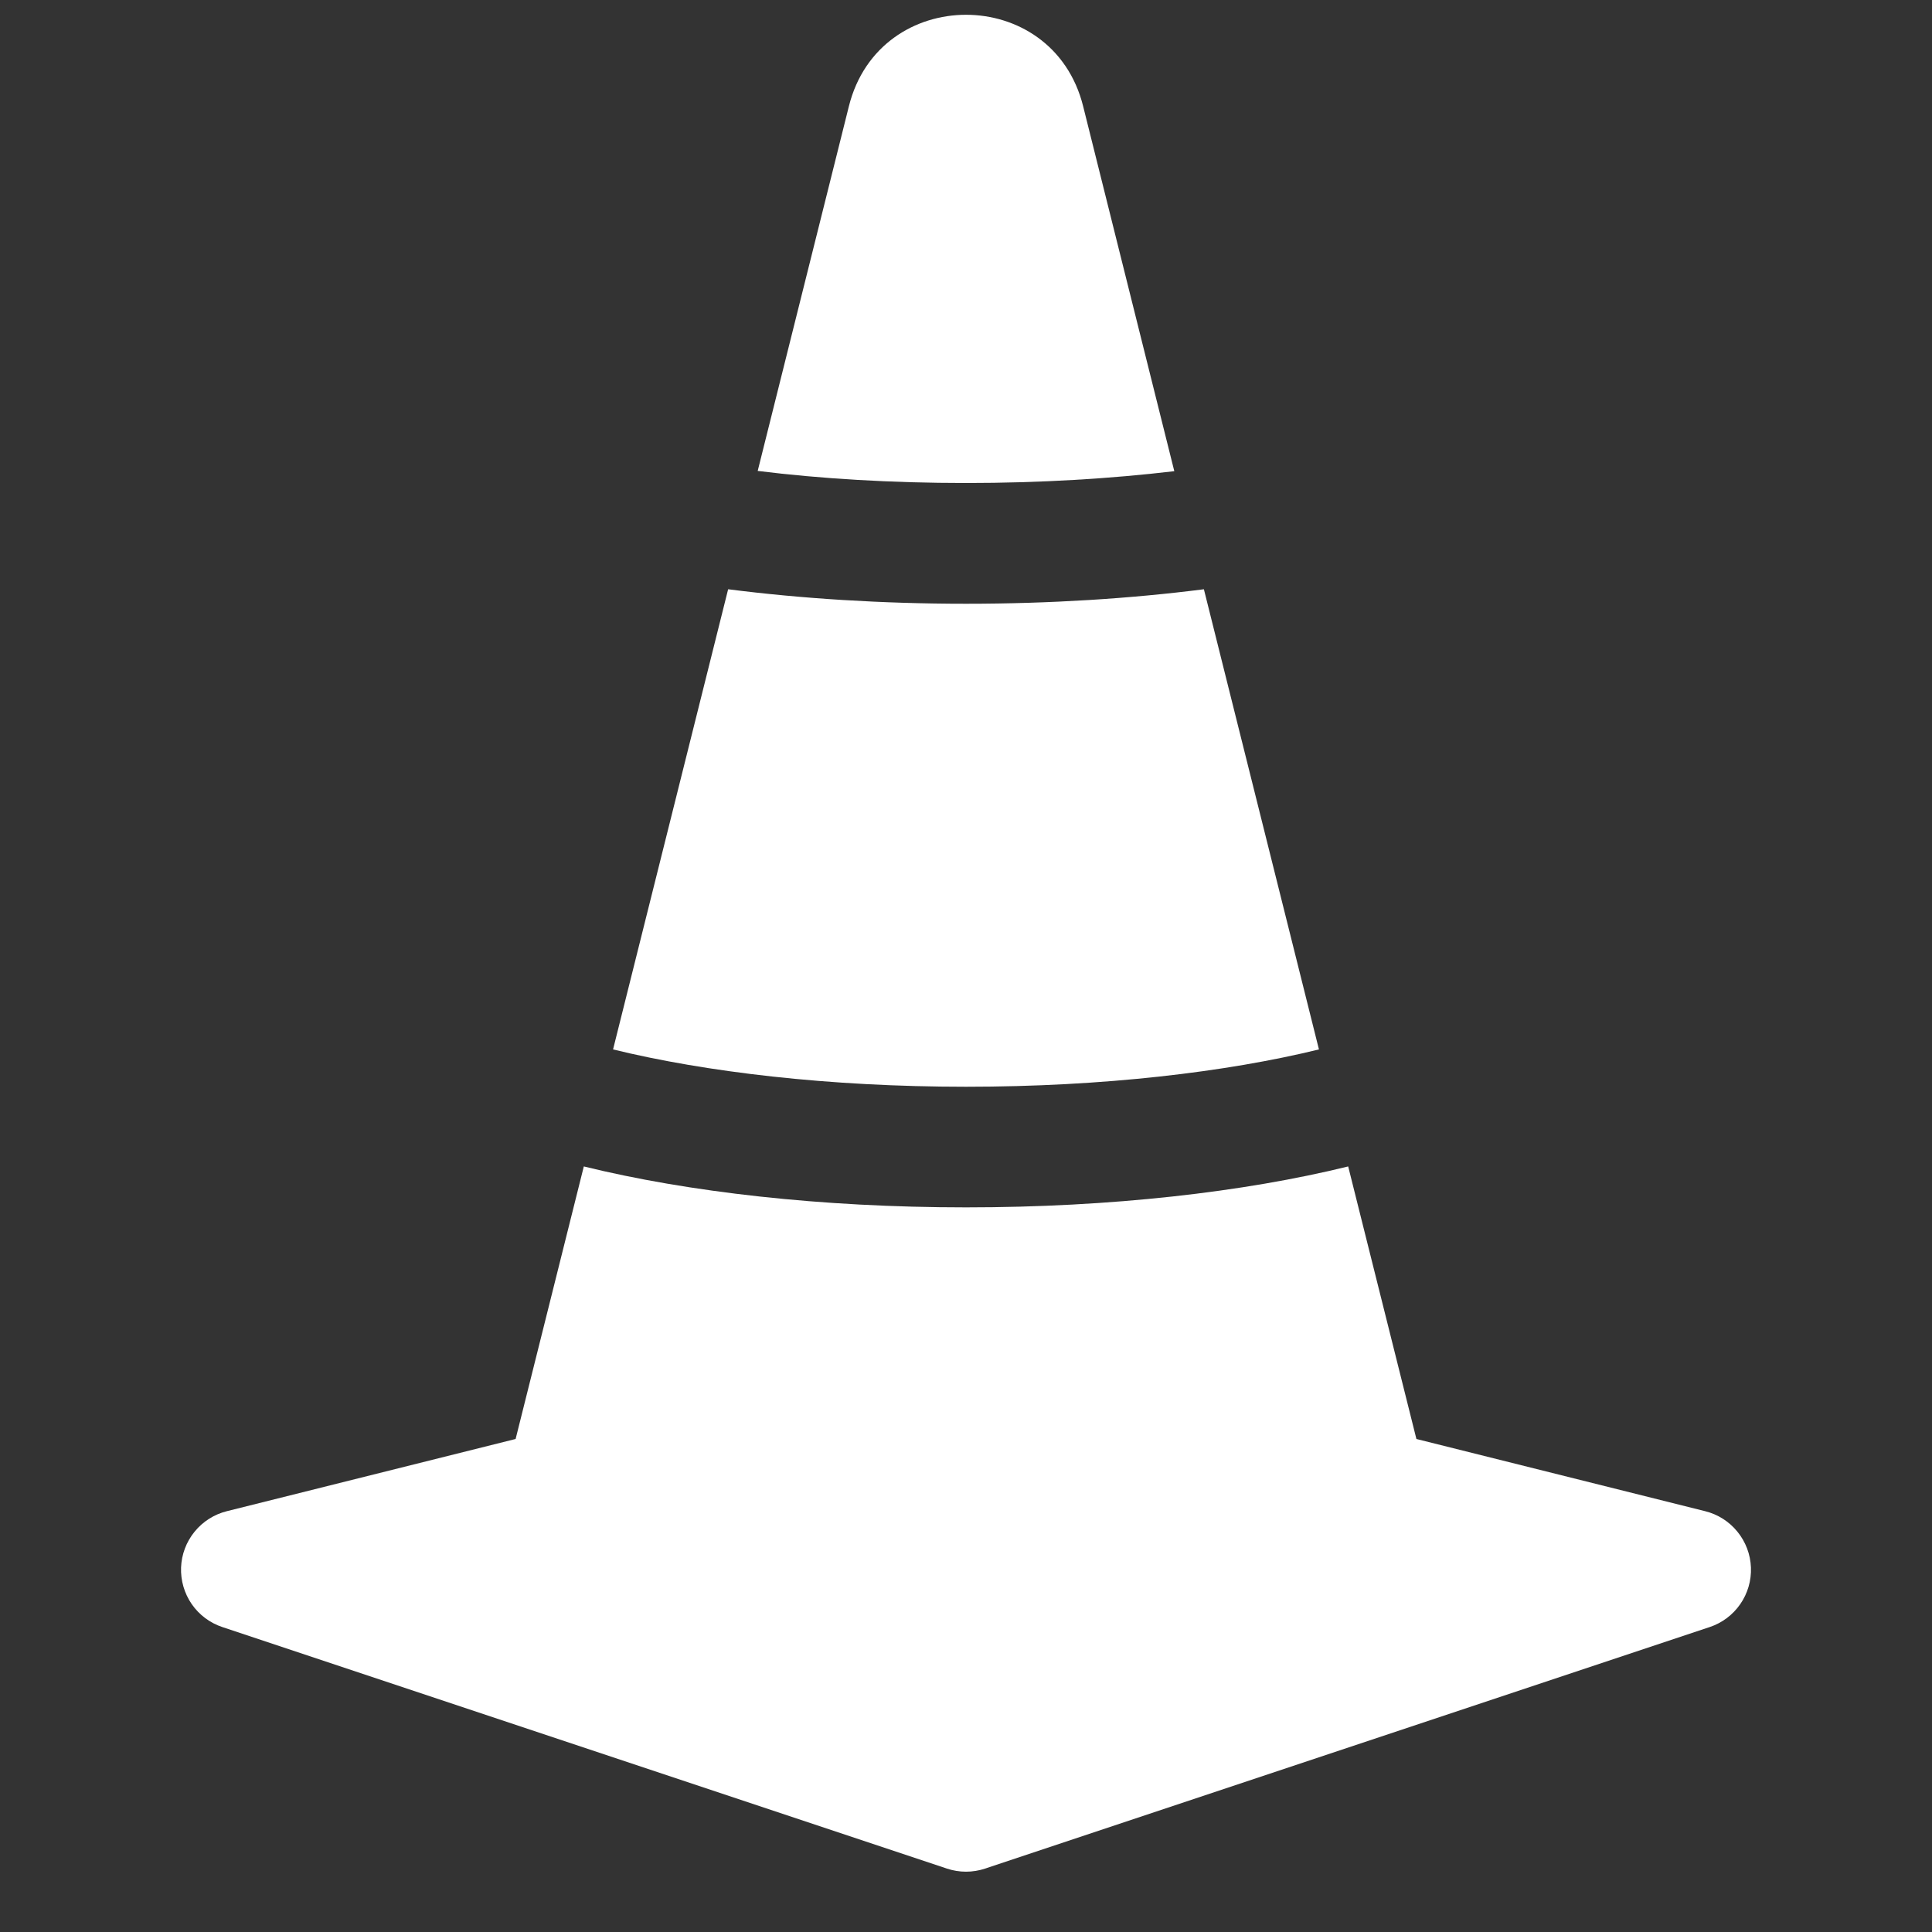 <svg width="60" height="60" viewBox="0 0 60 60" fill="none" xmlns="http://www.w3.org/2000/svg">
<rect x="0" y="0" width="60" height="60" fill="#333333" stroke="none"/>
<path d="M37.388 18.3L40.961 32.591C38.096 33.292 34.275 33.75 30 33.75C25.725 33.75 21.908 33.292 19.039 32.591L22.613 18.3C24.881 18.589 27.375 18.75 30 18.75C32.625 18.75 35.119 18.589 37.388 18.3ZM36.469 14.633L33.638 3.3C32.693 -0.488 27.308 -0.488 26.363 3.3L23.531 14.625C25.5 14.869 27.683 15 30 15C32.318 15 34.5 14.865 36.469 14.633ZM52.954 46.931C53.349 47.029 53.701 47.252 53.957 47.568C54.214 47.883 54.361 48.273 54.377 48.679C54.393 49.085 54.276 49.486 54.044 49.82C53.812 50.154 53.479 50.403 53.093 50.531L30.593 58.031C30.208 58.159 29.792 58.159 29.408 58.031L6.908 50.531C6.522 50.403 6.188 50.154 5.956 49.82C5.725 49.486 5.608 49.085 5.623 48.679C5.639 48.273 5.786 47.883 6.043 47.568C6.3 47.252 6.652 47.029 7.046 46.931L16.013 44.689L18.131 36.225C21.364 37.02 25.496 37.496 30 37.496C34.504 37.496 38.636 37.02 41.869 36.225L43.988 44.689L52.954 46.931Z" fill="white"/>
</svg>
